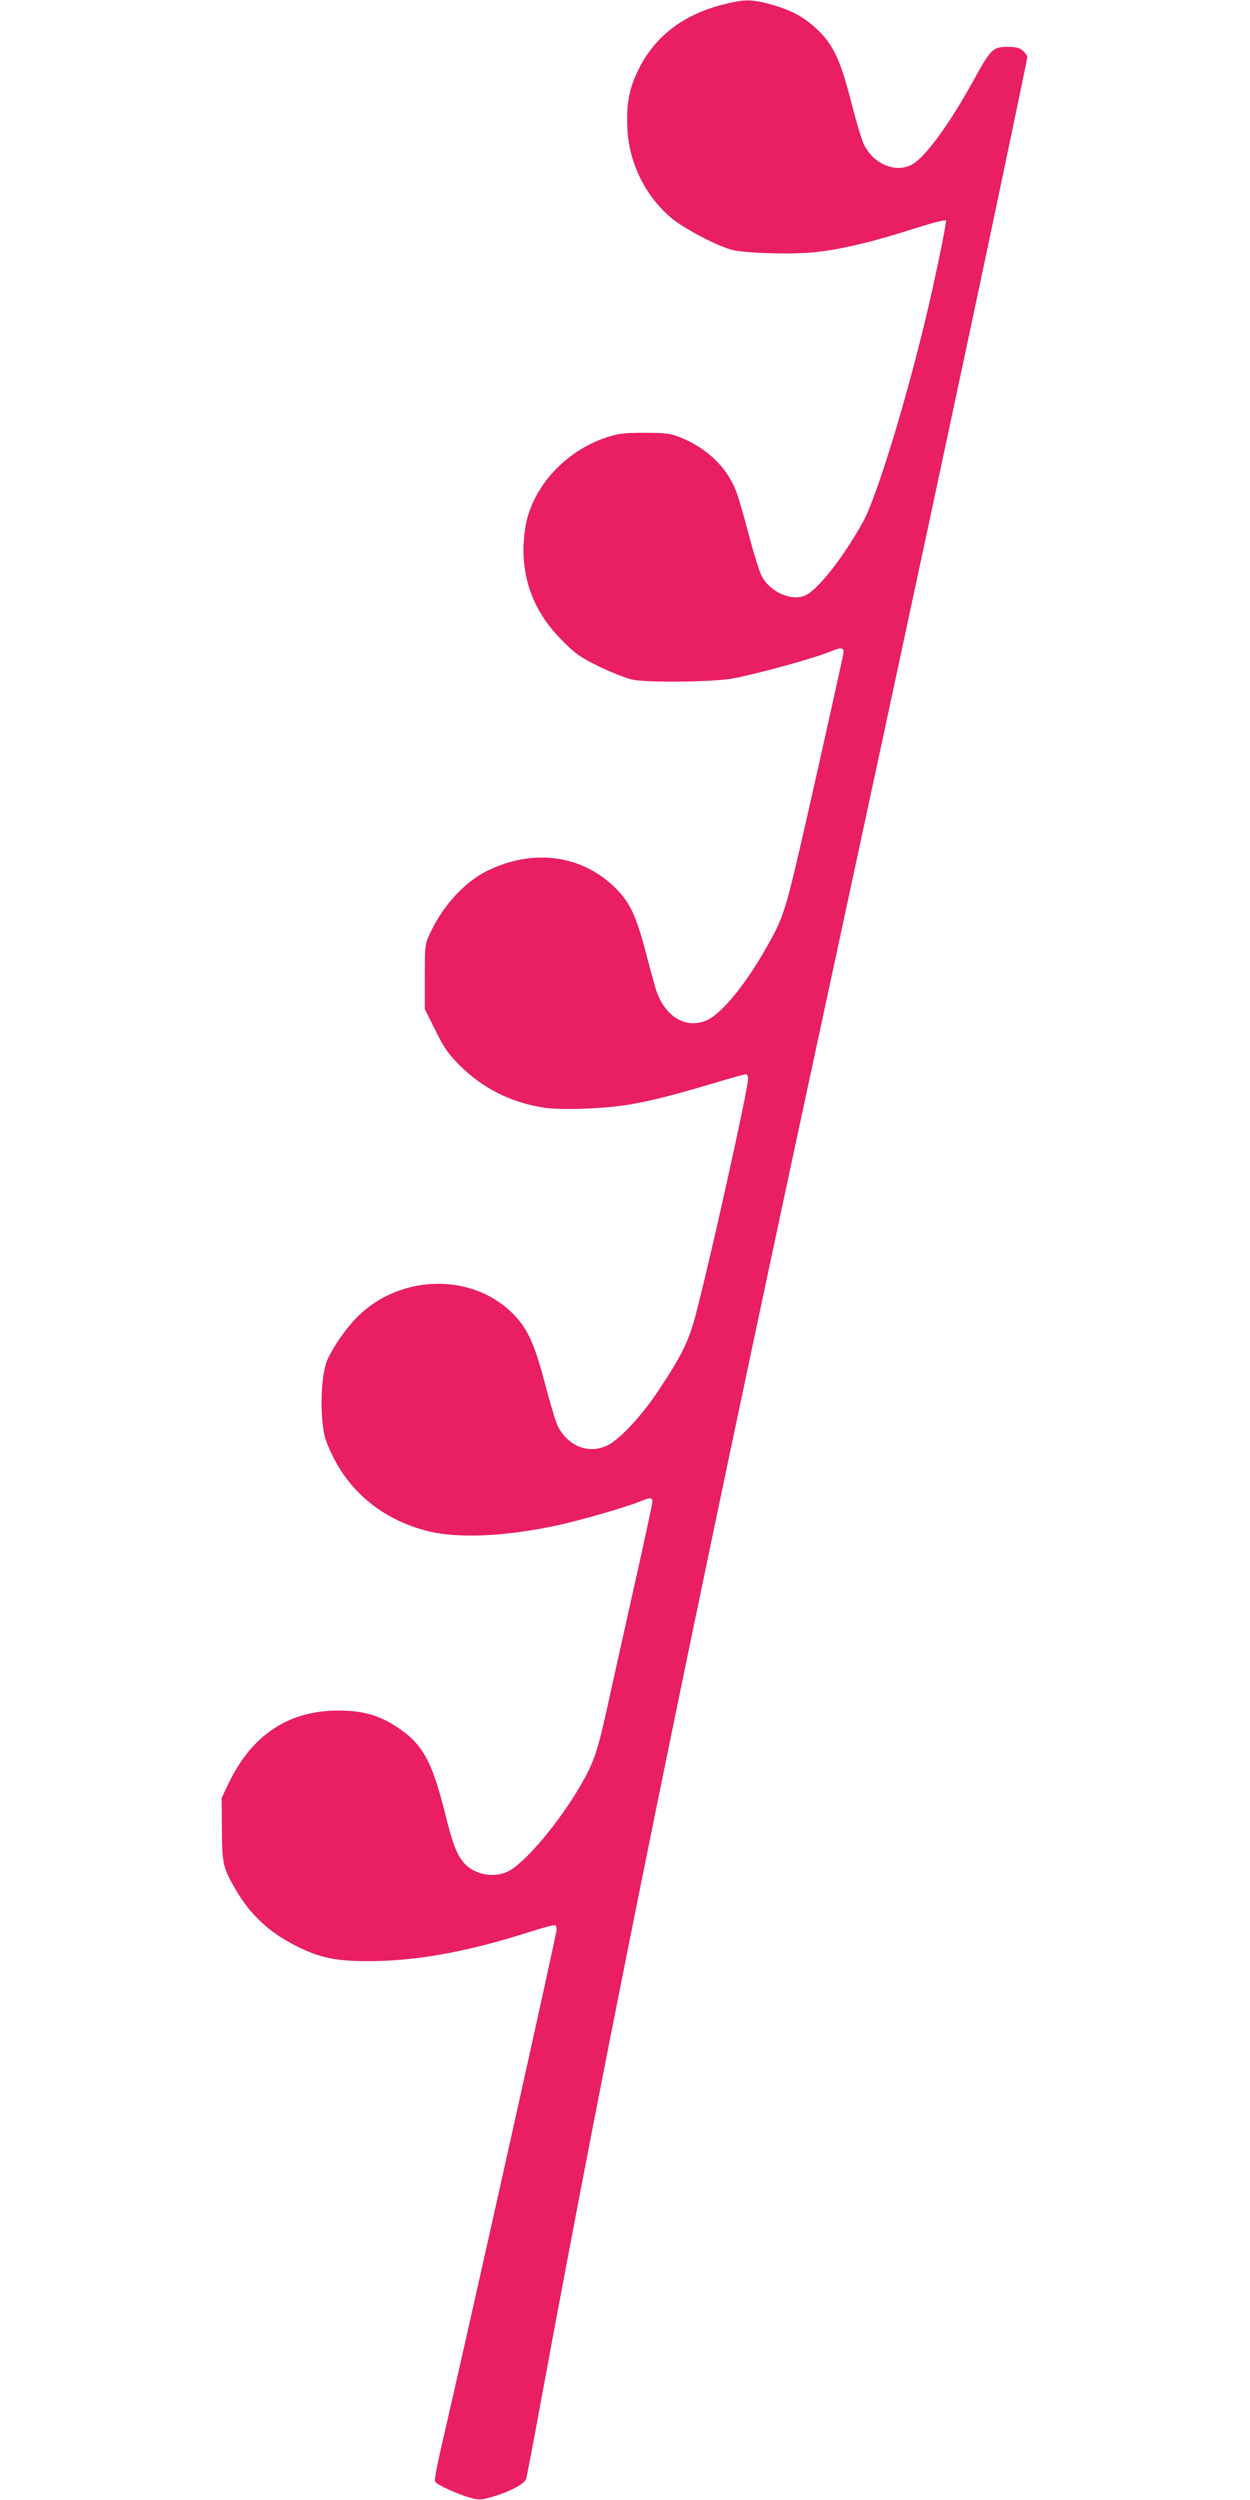 <?xml version="1.0" standalone="no"?>
<!DOCTYPE svg PUBLIC "-//W3C//DTD SVG 20010904//EN"
 "http://www.w3.org/TR/2001/REC-SVG-20010904/DTD/svg10.dtd">
<svg version="1.0" xmlns="http://www.w3.org/2000/svg"
 width="640pt" height="1280pt" viewBox="0 0 640 1280"
 preserveAspectRatio="xMidYMid meet">
<g transform="translate(0,1280) scale(0.1,-0.1)"
fill="#e91e63" stroke="none">
<path d="M3695 12775 c-199 -52 -340 -161 -423 -325 -52 -103 -67 -186 -59
-322 11 -171 97 -340 229 -448 68 -55 236 -142 308 -160 75 -17 306 -24 425
-11 133 14 307 56 510 122 82 26 153 45 158 40 4 -4 -27 -162 -69 -352 -102
-461 -279 -1056 -357 -1194 -104 -186 -232 -348 -297 -375 -70 -29 -180 21
-220 101 -12 22 -41 116 -65 207 -24 92 -53 193 -65 224 -46 124 -151 225
-288 279 -48 20 -76 23 -182 23 -111 0 -134 -3 -205 -27 -214 -75 -378 -264
-407 -467 -31 -220 32 -410 187 -566 70 -71 95 -89 195 -138 63 -30 139 -60
169 -66 84 -16 404 -12 506 5 124 22 422 104 509 140 54 23 69 20 64 -12 -6
-33 -107 -487 -183 -823 -115 -503 -120 -520 -209 -678 -108 -192 -234 -346
-310 -377 -110 -46 -219 25 -261 170 -8 27 -31 111 -50 185 -51 191 -83 256
-165 334 -169 159 -409 190 -638 81 -119 -56 -233 -179 -300 -323 -26 -55 -27
-64 -27 -223 l0 -166 54 -108 c43 -88 67 -122 125 -180 119 -119 267 -192 436
-217 93 -13 313 -4 435 17 117 21 213 45 416 105 92 28 172 50 178 50 6 0 11
-11 11 -25 0 -53 -196 -935 -270 -1214 -34 -128 -71 -204 -189 -381 -85 -128
-194 -246 -258 -279 -96 -48 -204 -8 -257 97 -9 17 -37 109 -62 204 -58 223
-95 302 -175 379 -209 202 -567 193 -784 -18 -60 -58 -130 -159 -160 -228 -24
-56 -35 -193 -25 -305 8 -83 15 -106 55 -188 96 -193 267 -327 488 -382 154
-38 398 -27 664 31 112 24 336 89 411 118 65 26 72 26 72 2 0 -11 -38 -187
-84 -393 -46 -205 -105 -470 -131 -588 -64 -294 -78 -339 -146 -460 -111 -195
-293 -413 -381 -453 -78 -36 -181 -12 -231 55 -32 44 -51 94 -86 235 -70 281
-117 365 -255 455 -91 58 -171 80 -296 80 -254 0 -444 -127 -562 -378 l-33
-69 1 -160 c1 -178 5 -197 73 -314 75 -127 171 -216 309 -285 118 -60 204 -78
372 -77 239 0 501 47 820 149 69 22 128 38 133 35 4 -2 7 -12 7 -22 0 -23
-437 -1986 -594 -2665 -19 -82 -32 -155 -29 -161 5 -15 121 -68 186 -85 42
-11 55 -10 120 10 84 26 154 64 161 88 3 10 40 202 81 427 342 1857 754 3881
1419 6970 491 2280 743 3458 915 4276 83 394 151 721 151 727 0 6 -10 20 -22
32 -17 15 -35 20 -80 20 -74 0 -85 -10 -175 -174 -114 -208 -235 -376 -302
-421 -84 -58 -208 -10 -259 98 -11 24 -41 123 -65 220 -55 213 -93 293 -178
371 -68 63 -134 97 -241 126 -96 25 -130 24 -243 -5z"/>
</g>
</svg>
